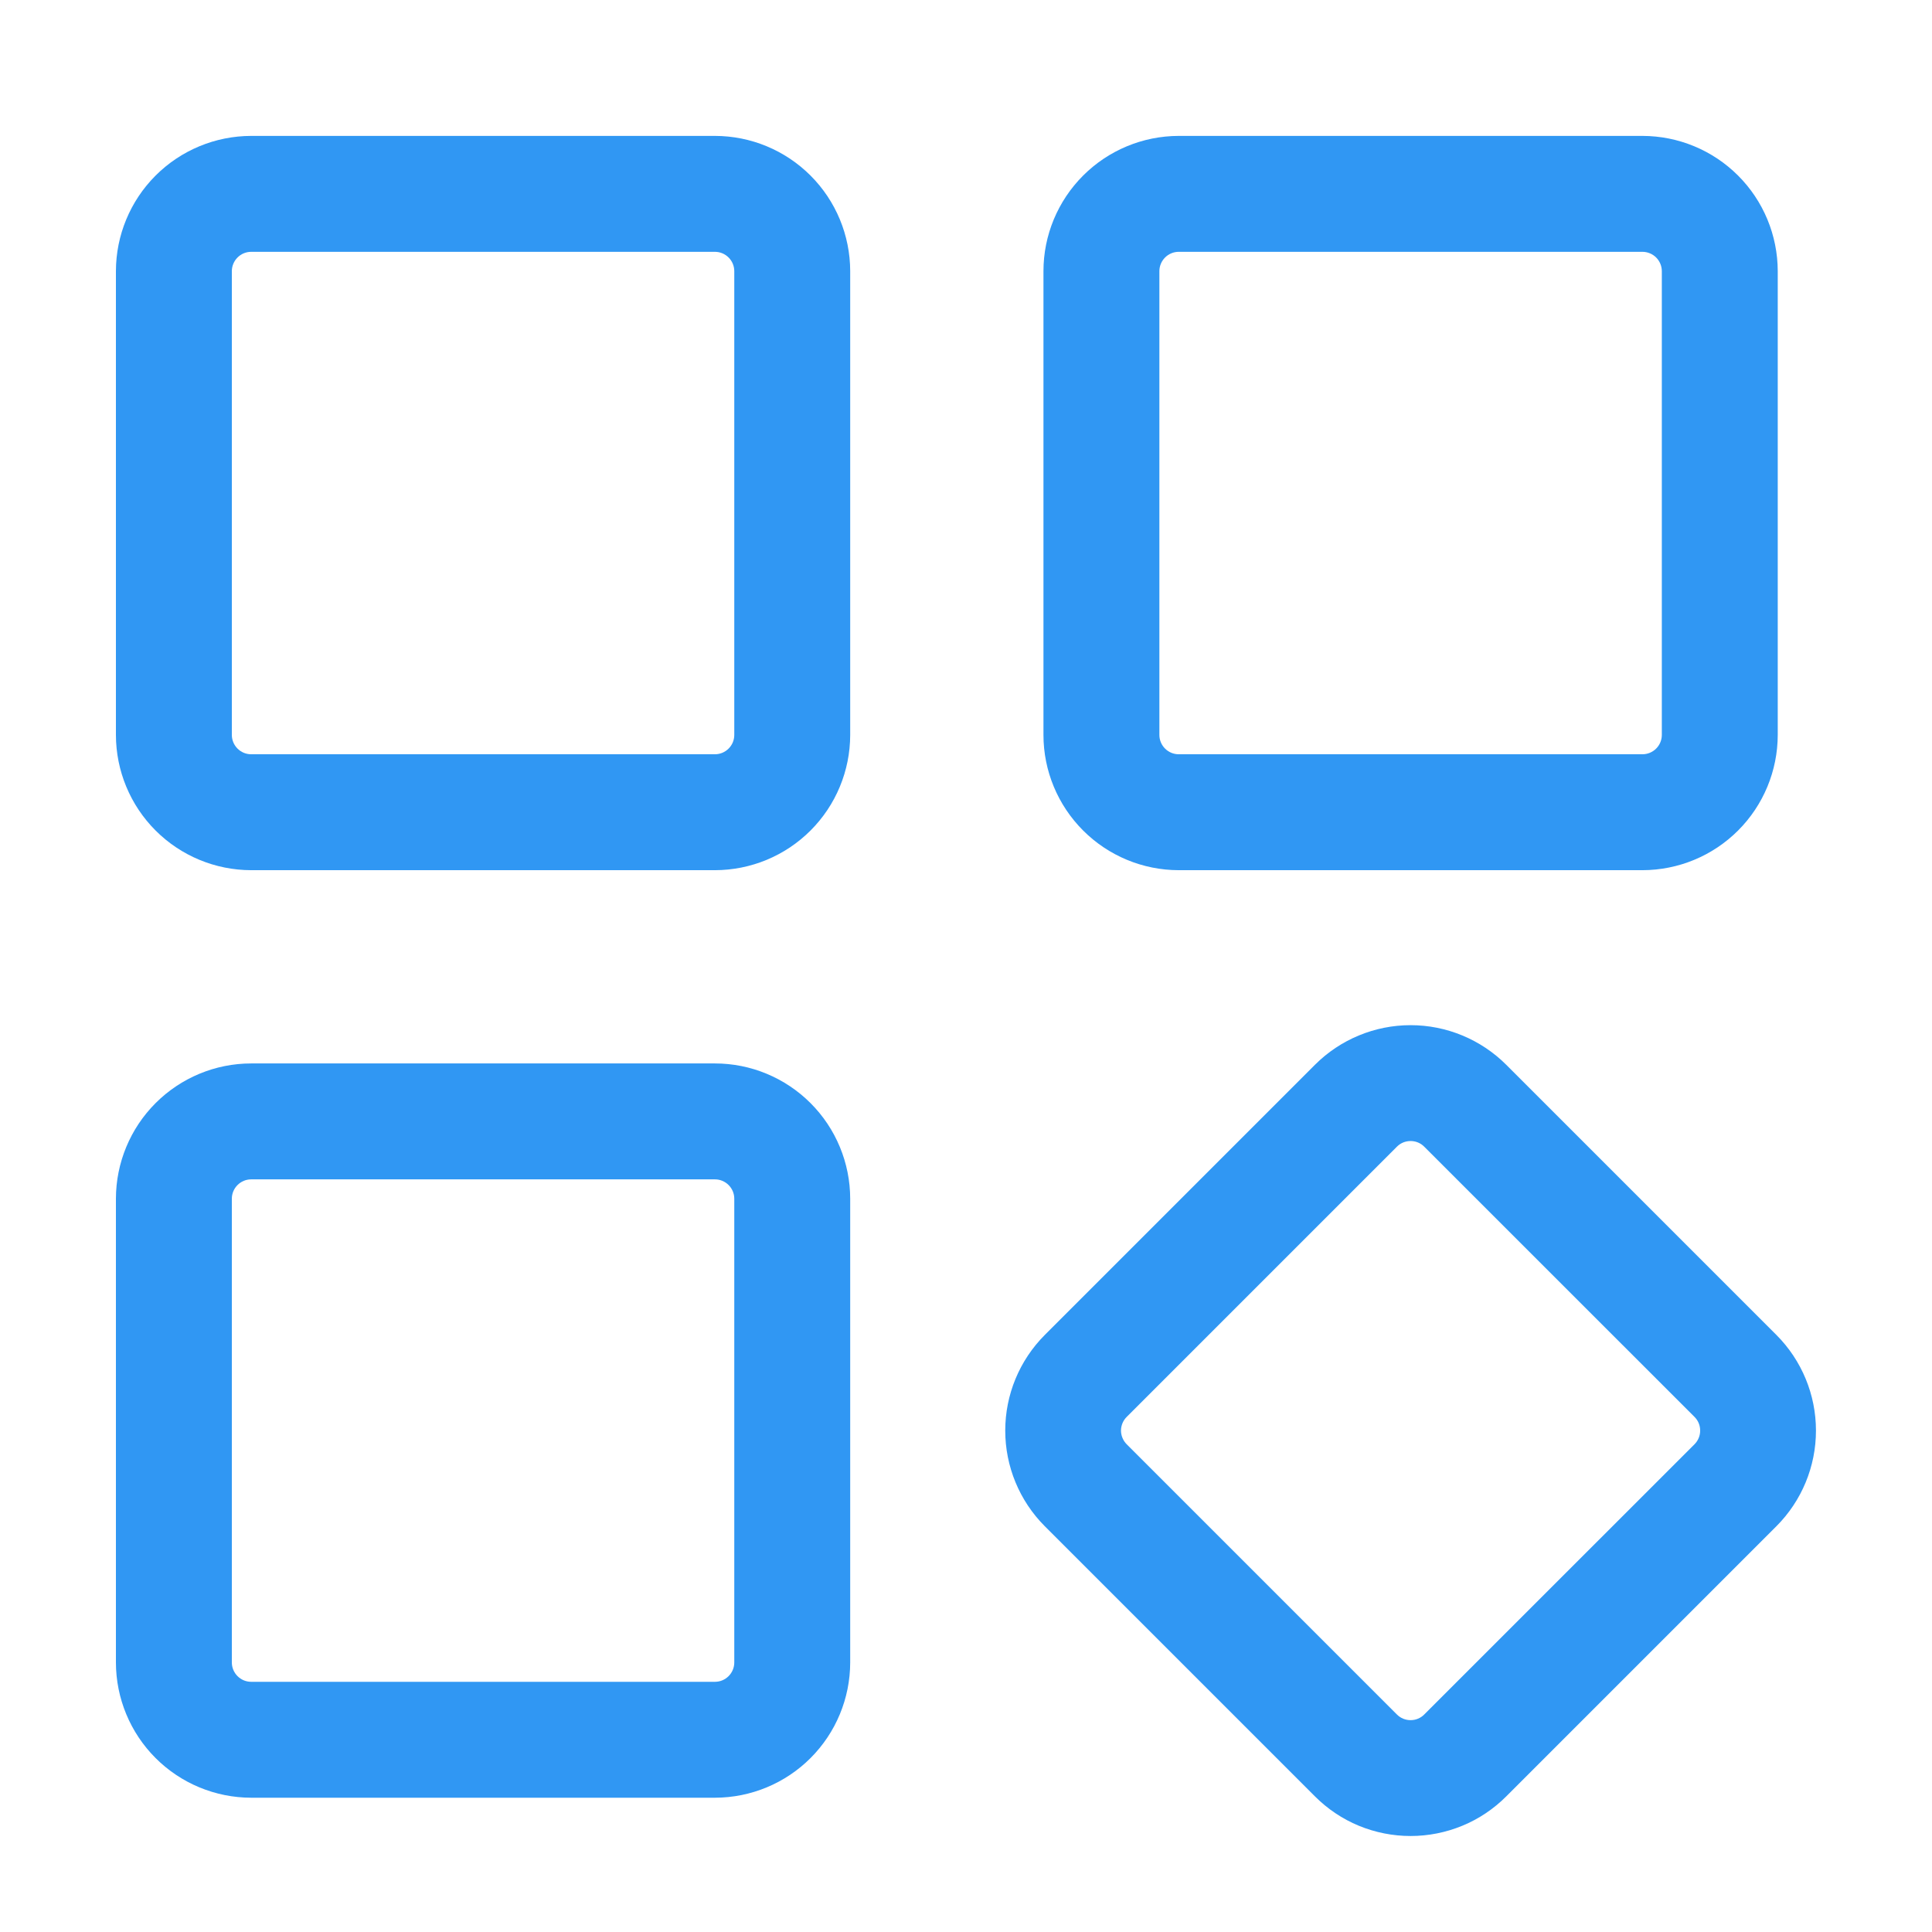 <svg width="32" height="32" viewBox="0 0 32 32" fill="none" xmlns="http://www.w3.org/2000/svg">
<path d="M27.204 14.413H19.523C18.929 14.412 18.36 14.176 17.94 13.756C17.52 13.336 17.283 12.767 17.283 12.173V4.491C17.283 3.897 17.52 3.328 17.94 2.908C18.36 2.488 18.929 2.252 19.523 2.251H27.204C27.799 2.252 28.368 2.488 28.788 2.908C29.208 3.328 29.444 3.897 29.445 4.491V12.173C29.444 12.767 29.208 13.336 28.788 13.756C28.368 14.176 27.799 14.412 27.204 14.413ZM19.523 4.171C19.438 4.171 19.357 4.205 19.297 4.265C19.237 4.325 19.203 4.407 19.203 4.491V12.173C19.203 12.258 19.237 12.339 19.297 12.399C19.357 12.459 19.438 12.493 19.523 12.493H27.204C27.289 12.493 27.371 12.459 27.431 12.399C27.491 12.339 27.525 12.258 27.525 12.173V4.491C27.525 4.407 27.491 4.325 27.431 4.265C27.371 4.205 27.289 4.171 27.204 4.171H19.523ZM23.364 30.41C23.07 30.41 22.778 30.352 22.506 30.24C22.235 30.128 21.988 29.962 21.78 29.754L17.305 25.279C16.885 24.858 16.65 24.289 16.65 23.695C16.65 23.101 16.885 22.532 17.305 22.111L21.78 17.636C22.2 17.216 22.77 16.98 23.364 16.98C23.958 16.98 24.527 17.216 24.948 17.636L29.423 22.111C29.843 22.532 30.078 23.101 30.078 23.695C30.078 24.289 29.843 24.858 29.423 25.279L24.948 29.754C24.74 29.962 24.493 30.128 24.221 30.24C23.949 30.352 23.658 30.41 23.364 30.41ZM23.364 18.899C23.322 18.899 23.28 18.907 23.241 18.923C23.202 18.939 23.167 18.963 23.137 18.993L18.662 23.468C18.632 23.498 18.608 23.533 18.592 23.572C18.576 23.611 18.567 23.653 18.567 23.695C18.567 23.737 18.576 23.779 18.592 23.817C18.608 23.856 18.632 23.892 18.662 23.922L23.137 28.397C23.167 28.427 23.202 28.451 23.241 28.467C23.28 28.483 23.322 28.491 23.364 28.491C23.406 28.491 23.448 28.483 23.486 28.467C23.525 28.451 23.561 28.427 23.59 28.397L28.066 23.922C28.096 23.892 28.12 23.856 28.136 23.817C28.152 23.779 28.16 23.737 28.16 23.695C28.16 23.653 28.152 23.611 28.136 23.572C28.12 23.533 28.096 23.498 28.066 23.468L23.59 18.993C23.561 18.963 23.525 18.939 23.486 18.923C23.448 18.907 23.406 18.899 23.364 18.899ZM11.842 14.413H4.16C3.566 14.412 2.997 14.176 2.577 13.756C2.157 13.336 1.921 12.767 1.92 12.173V4.491C1.921 3.897 2.157 3.328 2.577 2.908C2.997 2.488 3.566 2.252 4.16 2.251H11.842C12.436 2.252 13.005 2.488 13.425 2.908C13.845 3.328 14.081 3.897 14.082 4.491V12.173C14.081 12.767 13.845 13.336 13.425 13.756C13.005 14.176 12.436 14.412 11.842 14.413ZM4.16 4.171C4.075 4.171 3.994 4.205 3.934 4.265C3.874 4.325 3.84 4.407 3.84 4.491V12.173C3.84 12.258 3.874 12.339 3.934 12.399C3.994 12.459 4.075 12.493 4.16 12.493H11.842C11.927 12.493 12.008 12.459 12.068 12.399C12.128 12.339 12.162 12.258 12.162 12.173V4.491C12.162 4.407 12.128 4.325 12.068 4.265C12.008 4.205 11.927 4.171 11.842 4.171H4.16ZM11.842 29.776H4.16C3.566 29.775 2.997 29.539 2.577 29.119C2.157 28.699 1.921 28.13 1.92 27.536V19.854C1.921 19.26 2.157 18.691 2.577 18.271C2.997 17.851 3.566 17.614 4.16 17.614H11.842C12.436 17.614 13.005 17.851 13.425 18.271C13.845 18.691 14.081 19.26 14.082 19.854V27.536C14.081 28.13 13.845 28.699 13.425 29.119C13.005 29.539 12.436 29.775 11.842 29.776ZM4.16 19.534C4.075 19.534 3.994 19.568 3.934 19.628C3.874 19.688 3.84 19.769 3.84 19.854V27.536C3.84 27.62 3.874 27.702 3.934 27.762C3.994 27.822 4.075 27.856 4.16 27.856H11.842C11.927 27.856 12.008 27.822 12.068 27.762C12.128 27.702 12.162 27.62 12.162 27.536V19.854C12.162 19.769 12.128 19.688 12.068 19.628C12.008 19.568 11.927 19.534 11.842 19.534H4.16Z" fill="#3097F3"/>
</svg>
